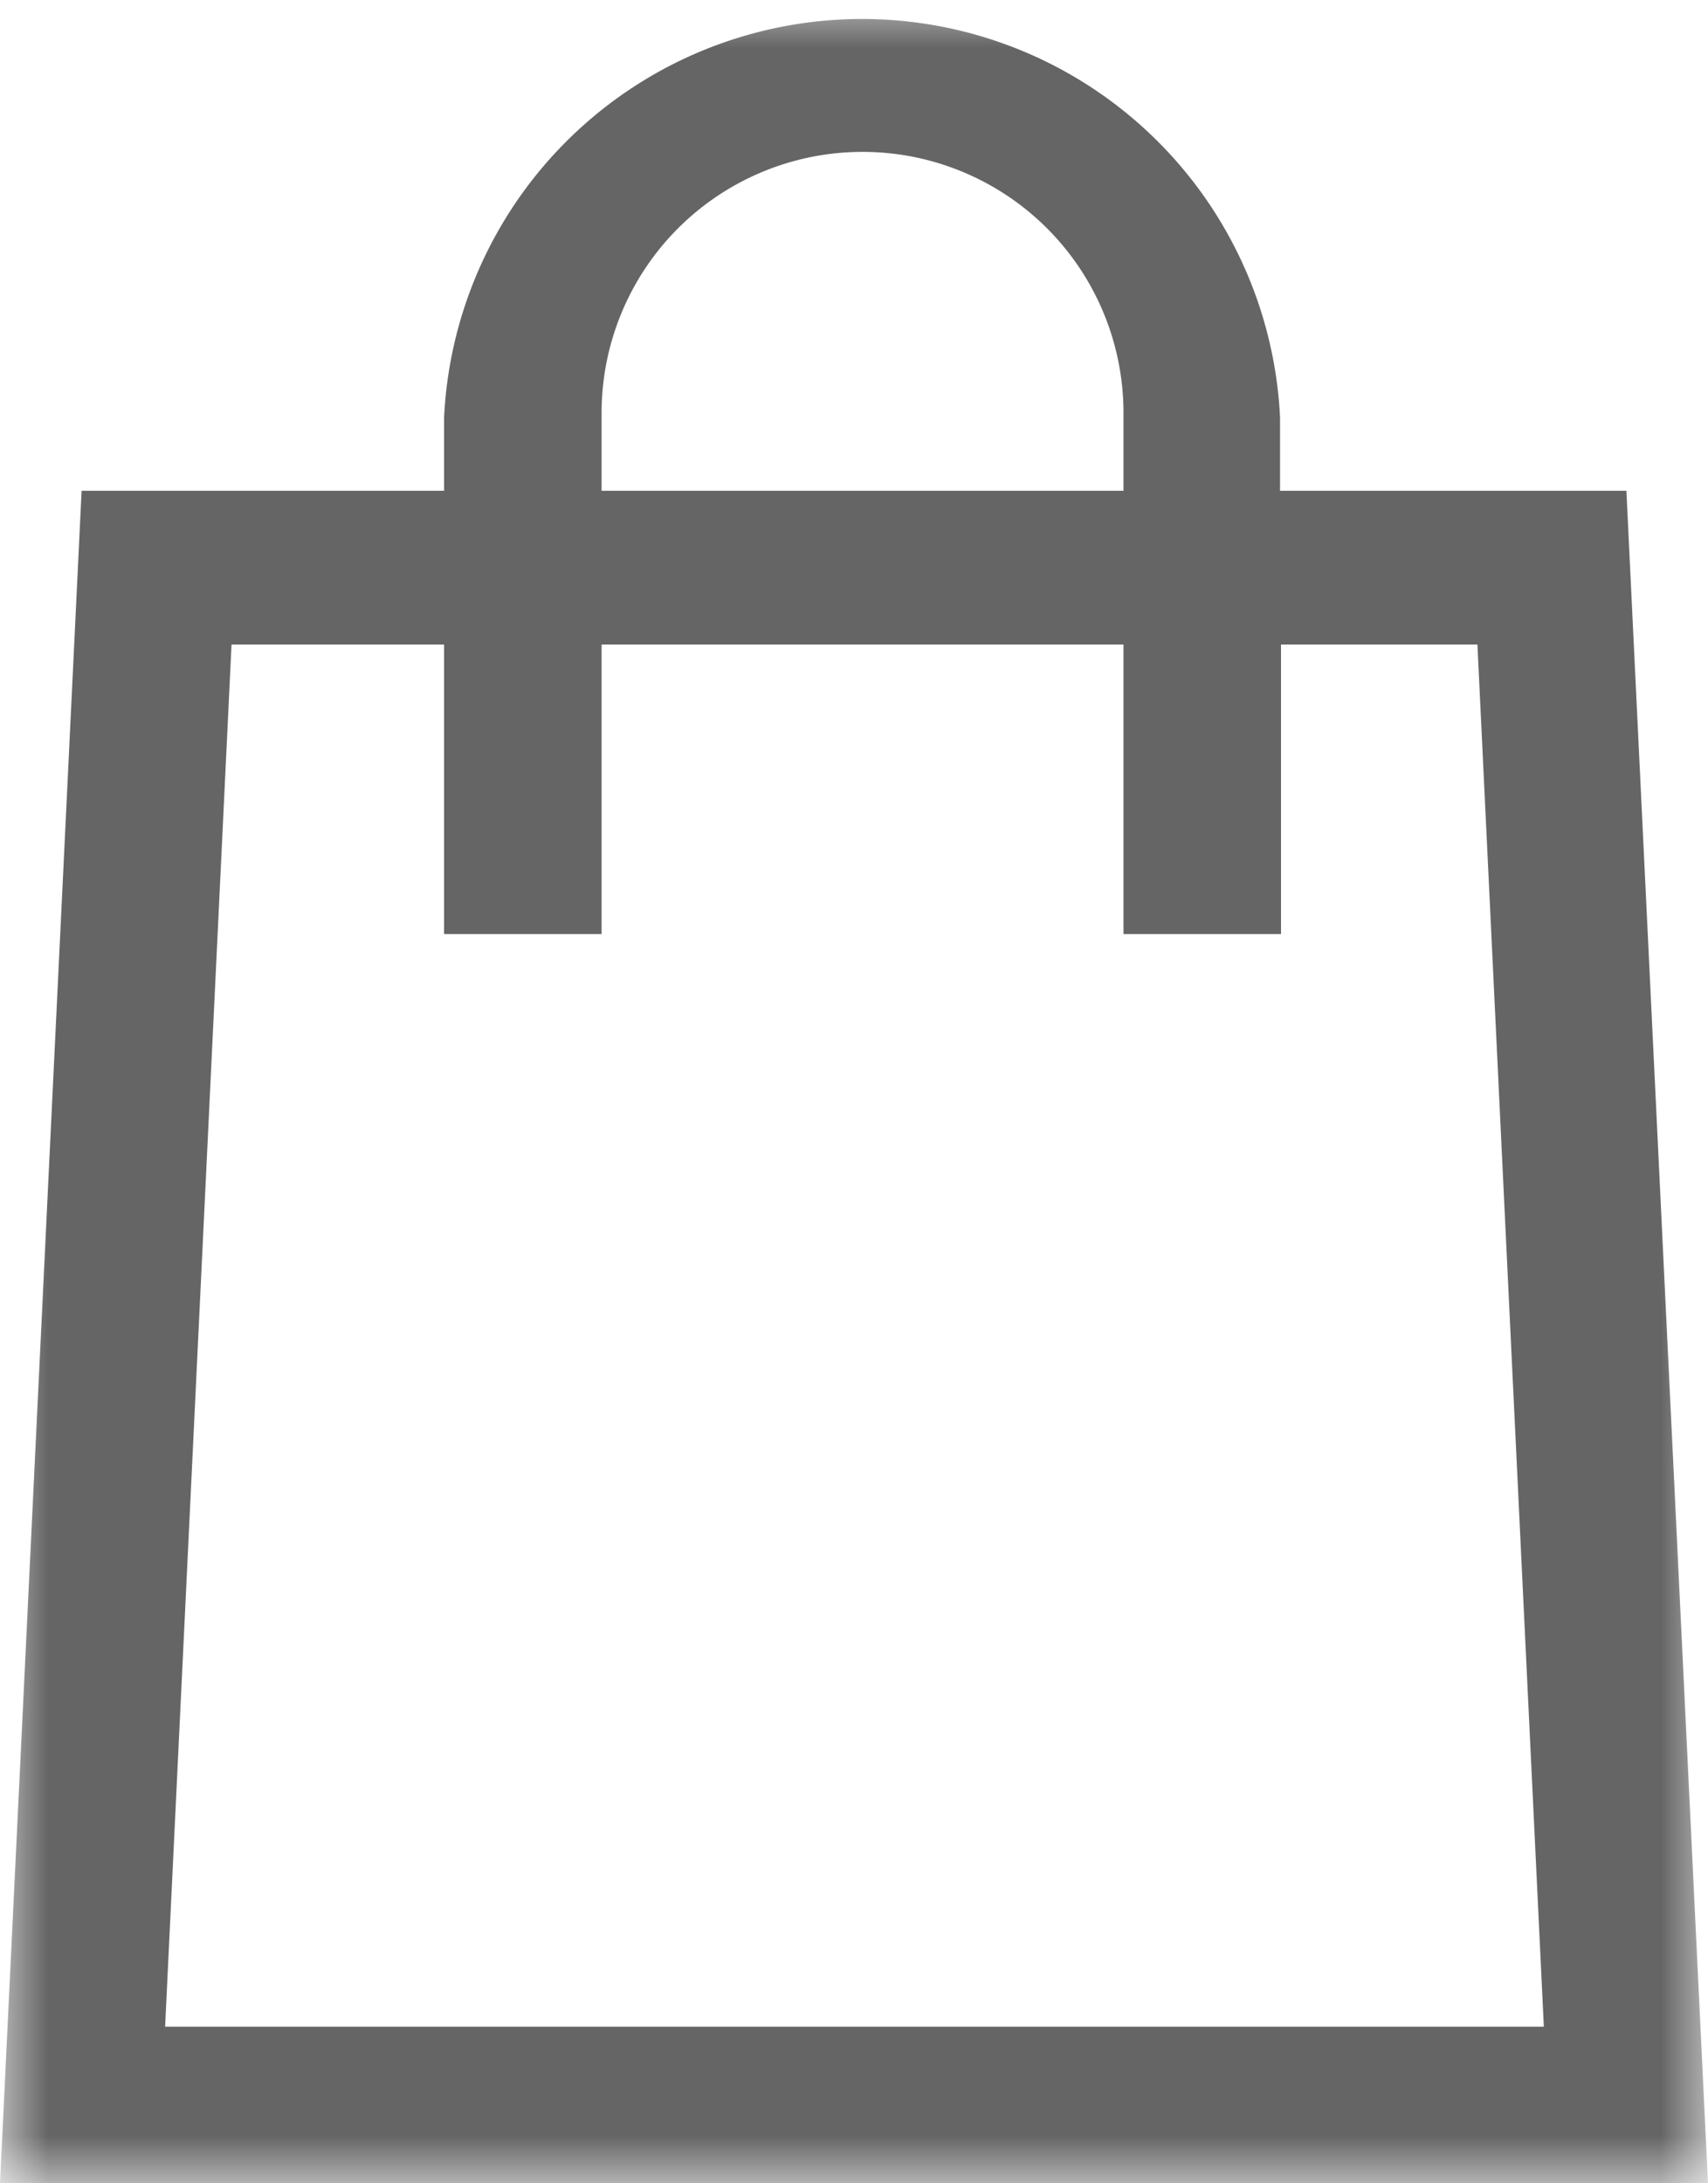 <svg xmlns="http://www.w3.org/2000/svg" xmlns:xlink="http://www.w3.org/1999/xlink" viewBox="0 0 18 23"><defs><style>.cls-1{fill:#fff;}.cls-2{mask:url(#mask);}.cls-3{fill:#656565;}</style><mask id="mask" x="0" y="0" width="18" height="23" maskUnits="userSpaceOnUse"><g transform="translate(-3 -2.83)"><g id="mask-2"><polygon id="path-1" class="cls-1" points="3 2.83 21 2.83 21 25.83 3 25.83 3 2.83"/></g></g></mask></defs><title>cart-grey</title><g id="Laag_2" data-name="Laag 2"><g id="Shopping-bag"><g id="Group-3"><g class="cls-2"><path id="Fill-1" class="cls-3" d="M4.74,24.18l.7-14.56H7.68v3.05H9.34V9.62h5.5v3.05h1.66V9.62h2.07l.7,14.56Zm4.6-17a2.75,2.75,0,0,1,5.5,0V8H9.34ZM20.14,8H16.49V7.23a4.41,4.41,0,0,0-8.81,0V8H3.86L3,25.83H21Z" transform="translate(-3 -2.83)"/></g></g></g></g></svg>